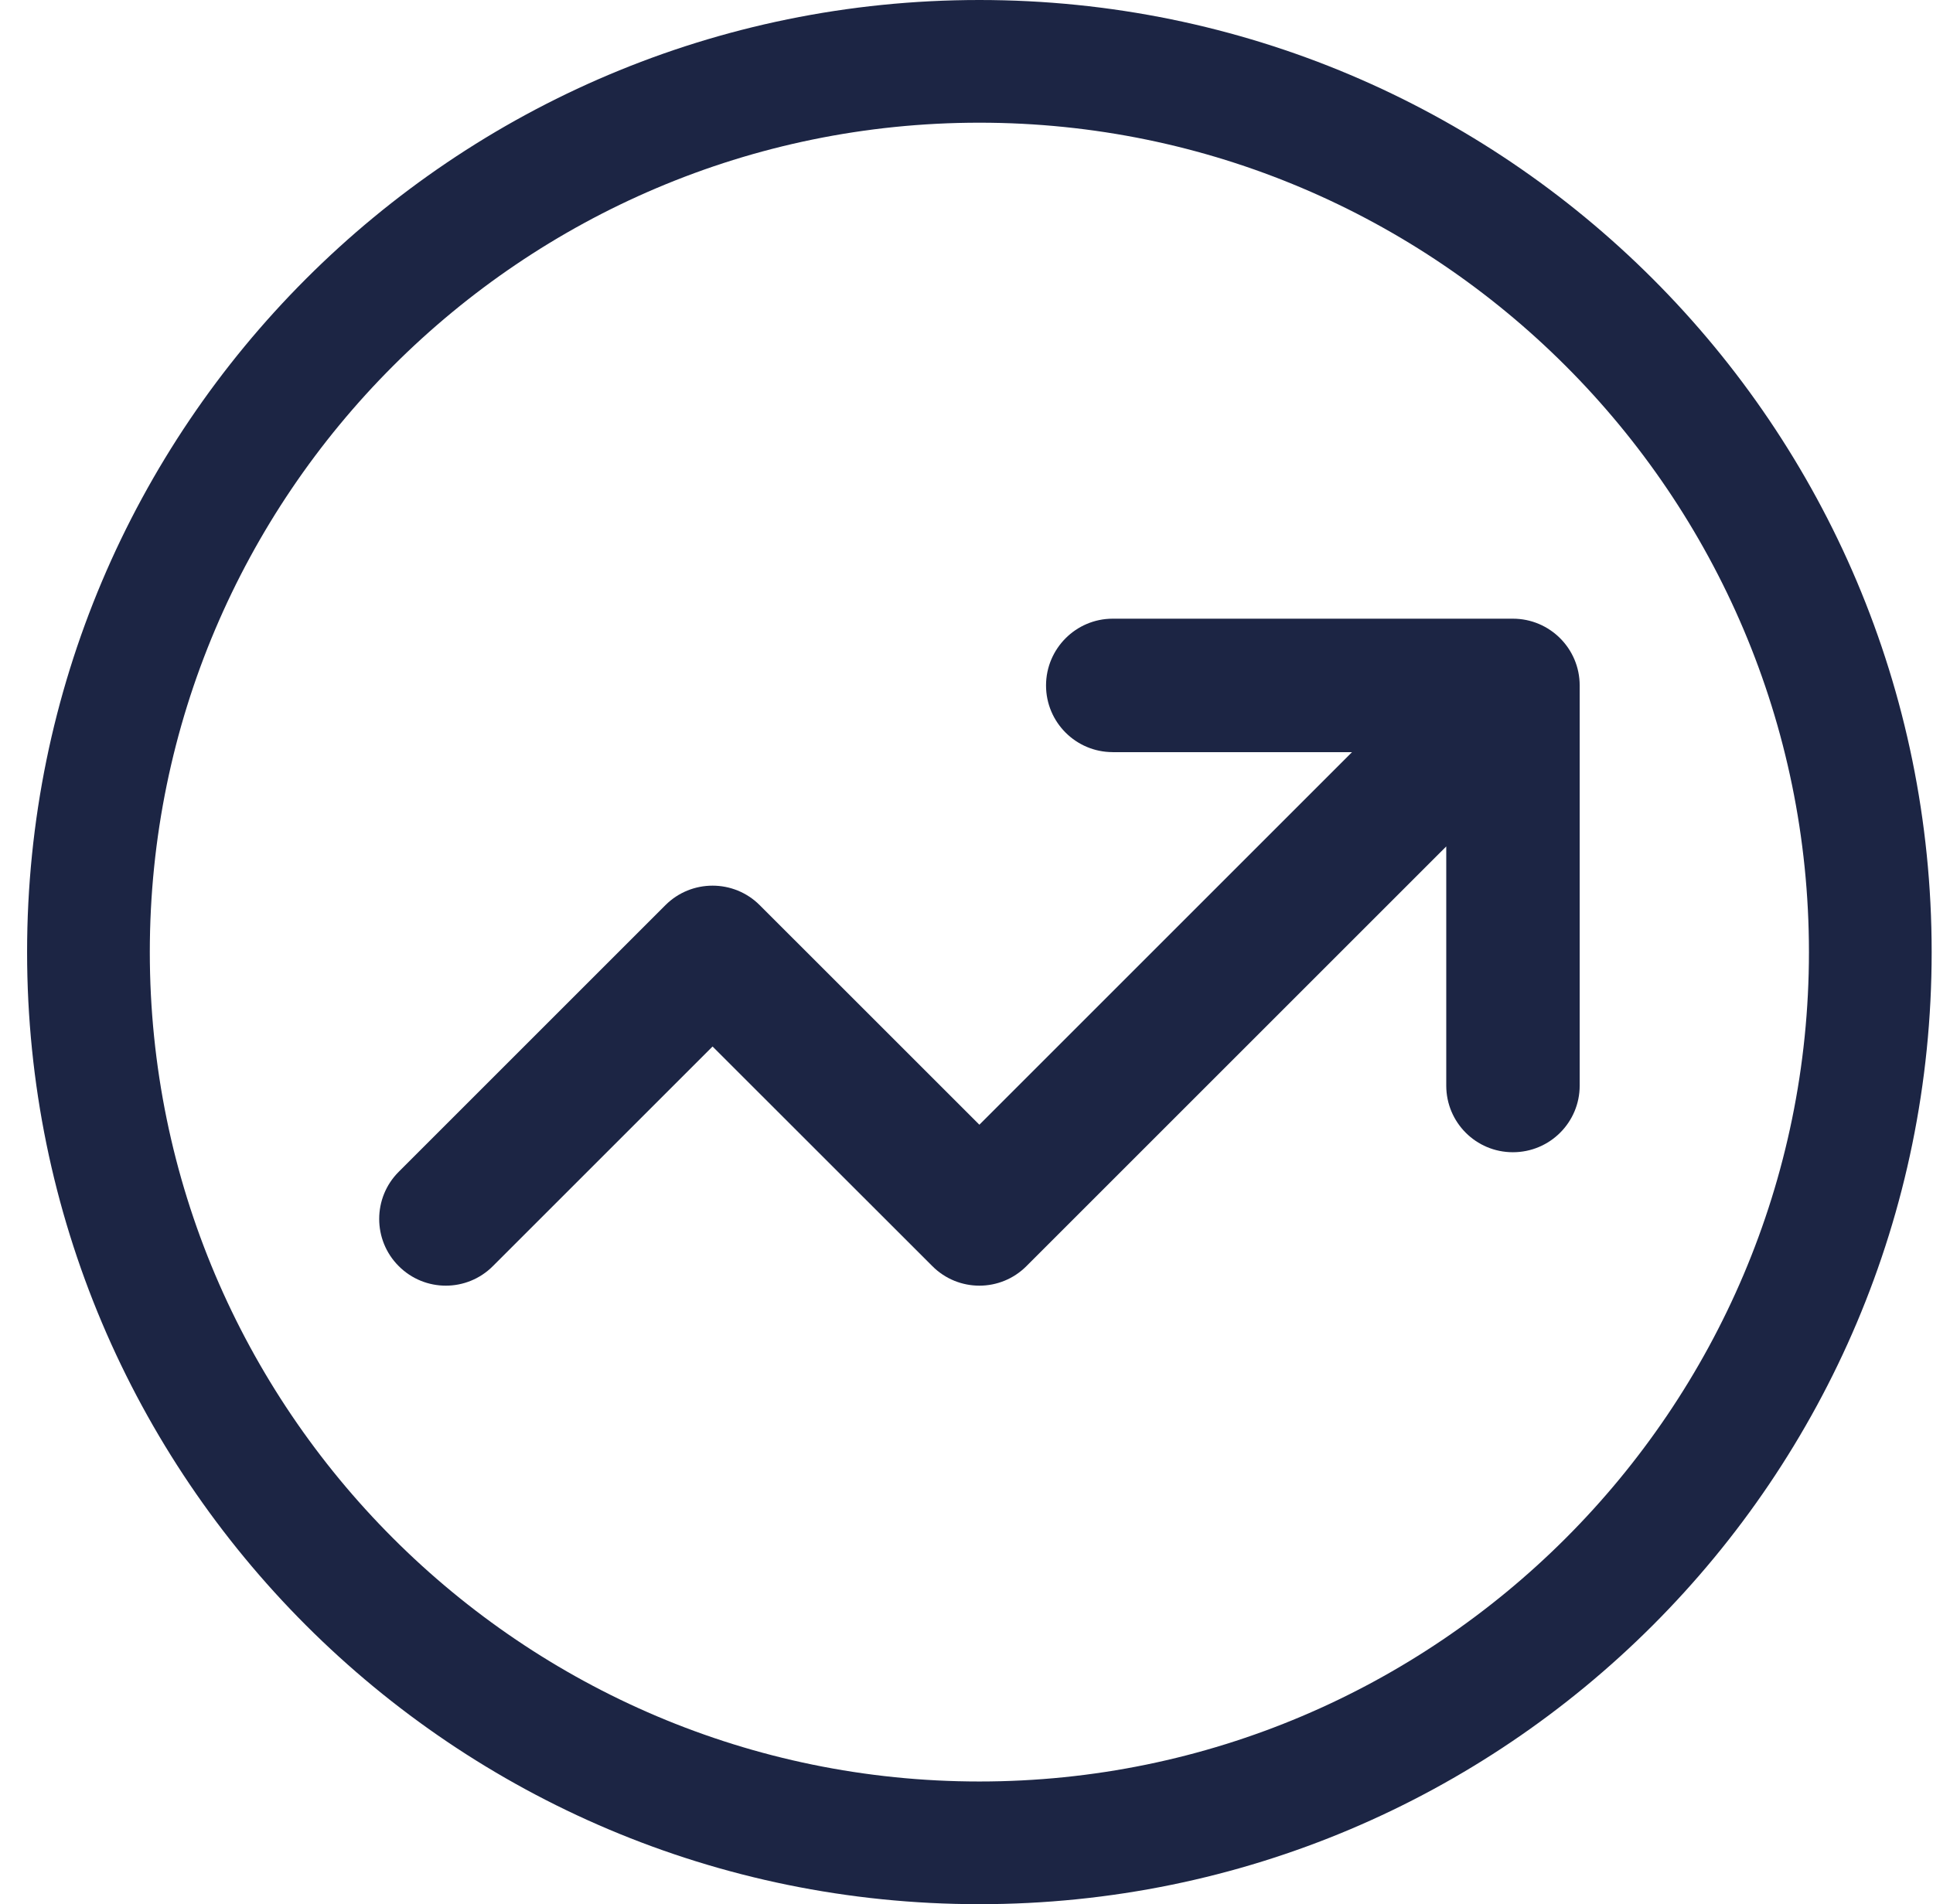 <svg width="68" height="67" viewBox="0 0 68 67" fill="none" xmlns="http://www.w3.org/2000/svg">
<g clip-path="url(#clip0_2553_39945)">
<path d="M39.143 26.464C37.849 26.464 36.798 25.413 36.798 24.119C36.798 22.825 37.849 21.769 39.143 21.769H53.221C54.518 21.769 55.571 22.82 55.571 24.119V38.198C55.571 39.492 54.521 40.542 53.221 40.542C51.922 40.542 50.877 39.492 50.877 38.198V29.782L36.111 44.547C35.198 45.467 33.709 45.467 32.796 44.547L25.067 36.822L17.341 44.547C16.427 45.467 14.939 45.467 14.025 44.547C13.111 43.634 13.111 42.145 14.025 41.232L23.409 31.848C24.323 30.934 25.811 30.934 26.725 31.848L34.453 39.574L47.561 26.466H39.143V26.464Z" fill="#1C2544"/>
<path d="M67.953 33.5C67.953 14.998 52.958 0 34.453 0C15.948 0 0.953 14.998 0.953 33.5C0.953 52.002 15.951 67 34.453 67C52.955 67 67.953 52.002 67.953 33.5ZM34.453 62.683C18.364 62.683 5.27 49.589 5.27 33.5C5.27 17.411 18.364 4.317 34.453 4.317C50.542 4.317 63.636 17.411 63.636 33.5C63.636 49.589 50.542 62.683 34.453 62.683Z" fill="#1C2544"/>
</g>
<defs>
<clipPath id="clip0_2553_39945">
<rect width="67" height="67" fill="white" transform="translate(0.953)"/>
</clipPath>
</defs>
</svg>
